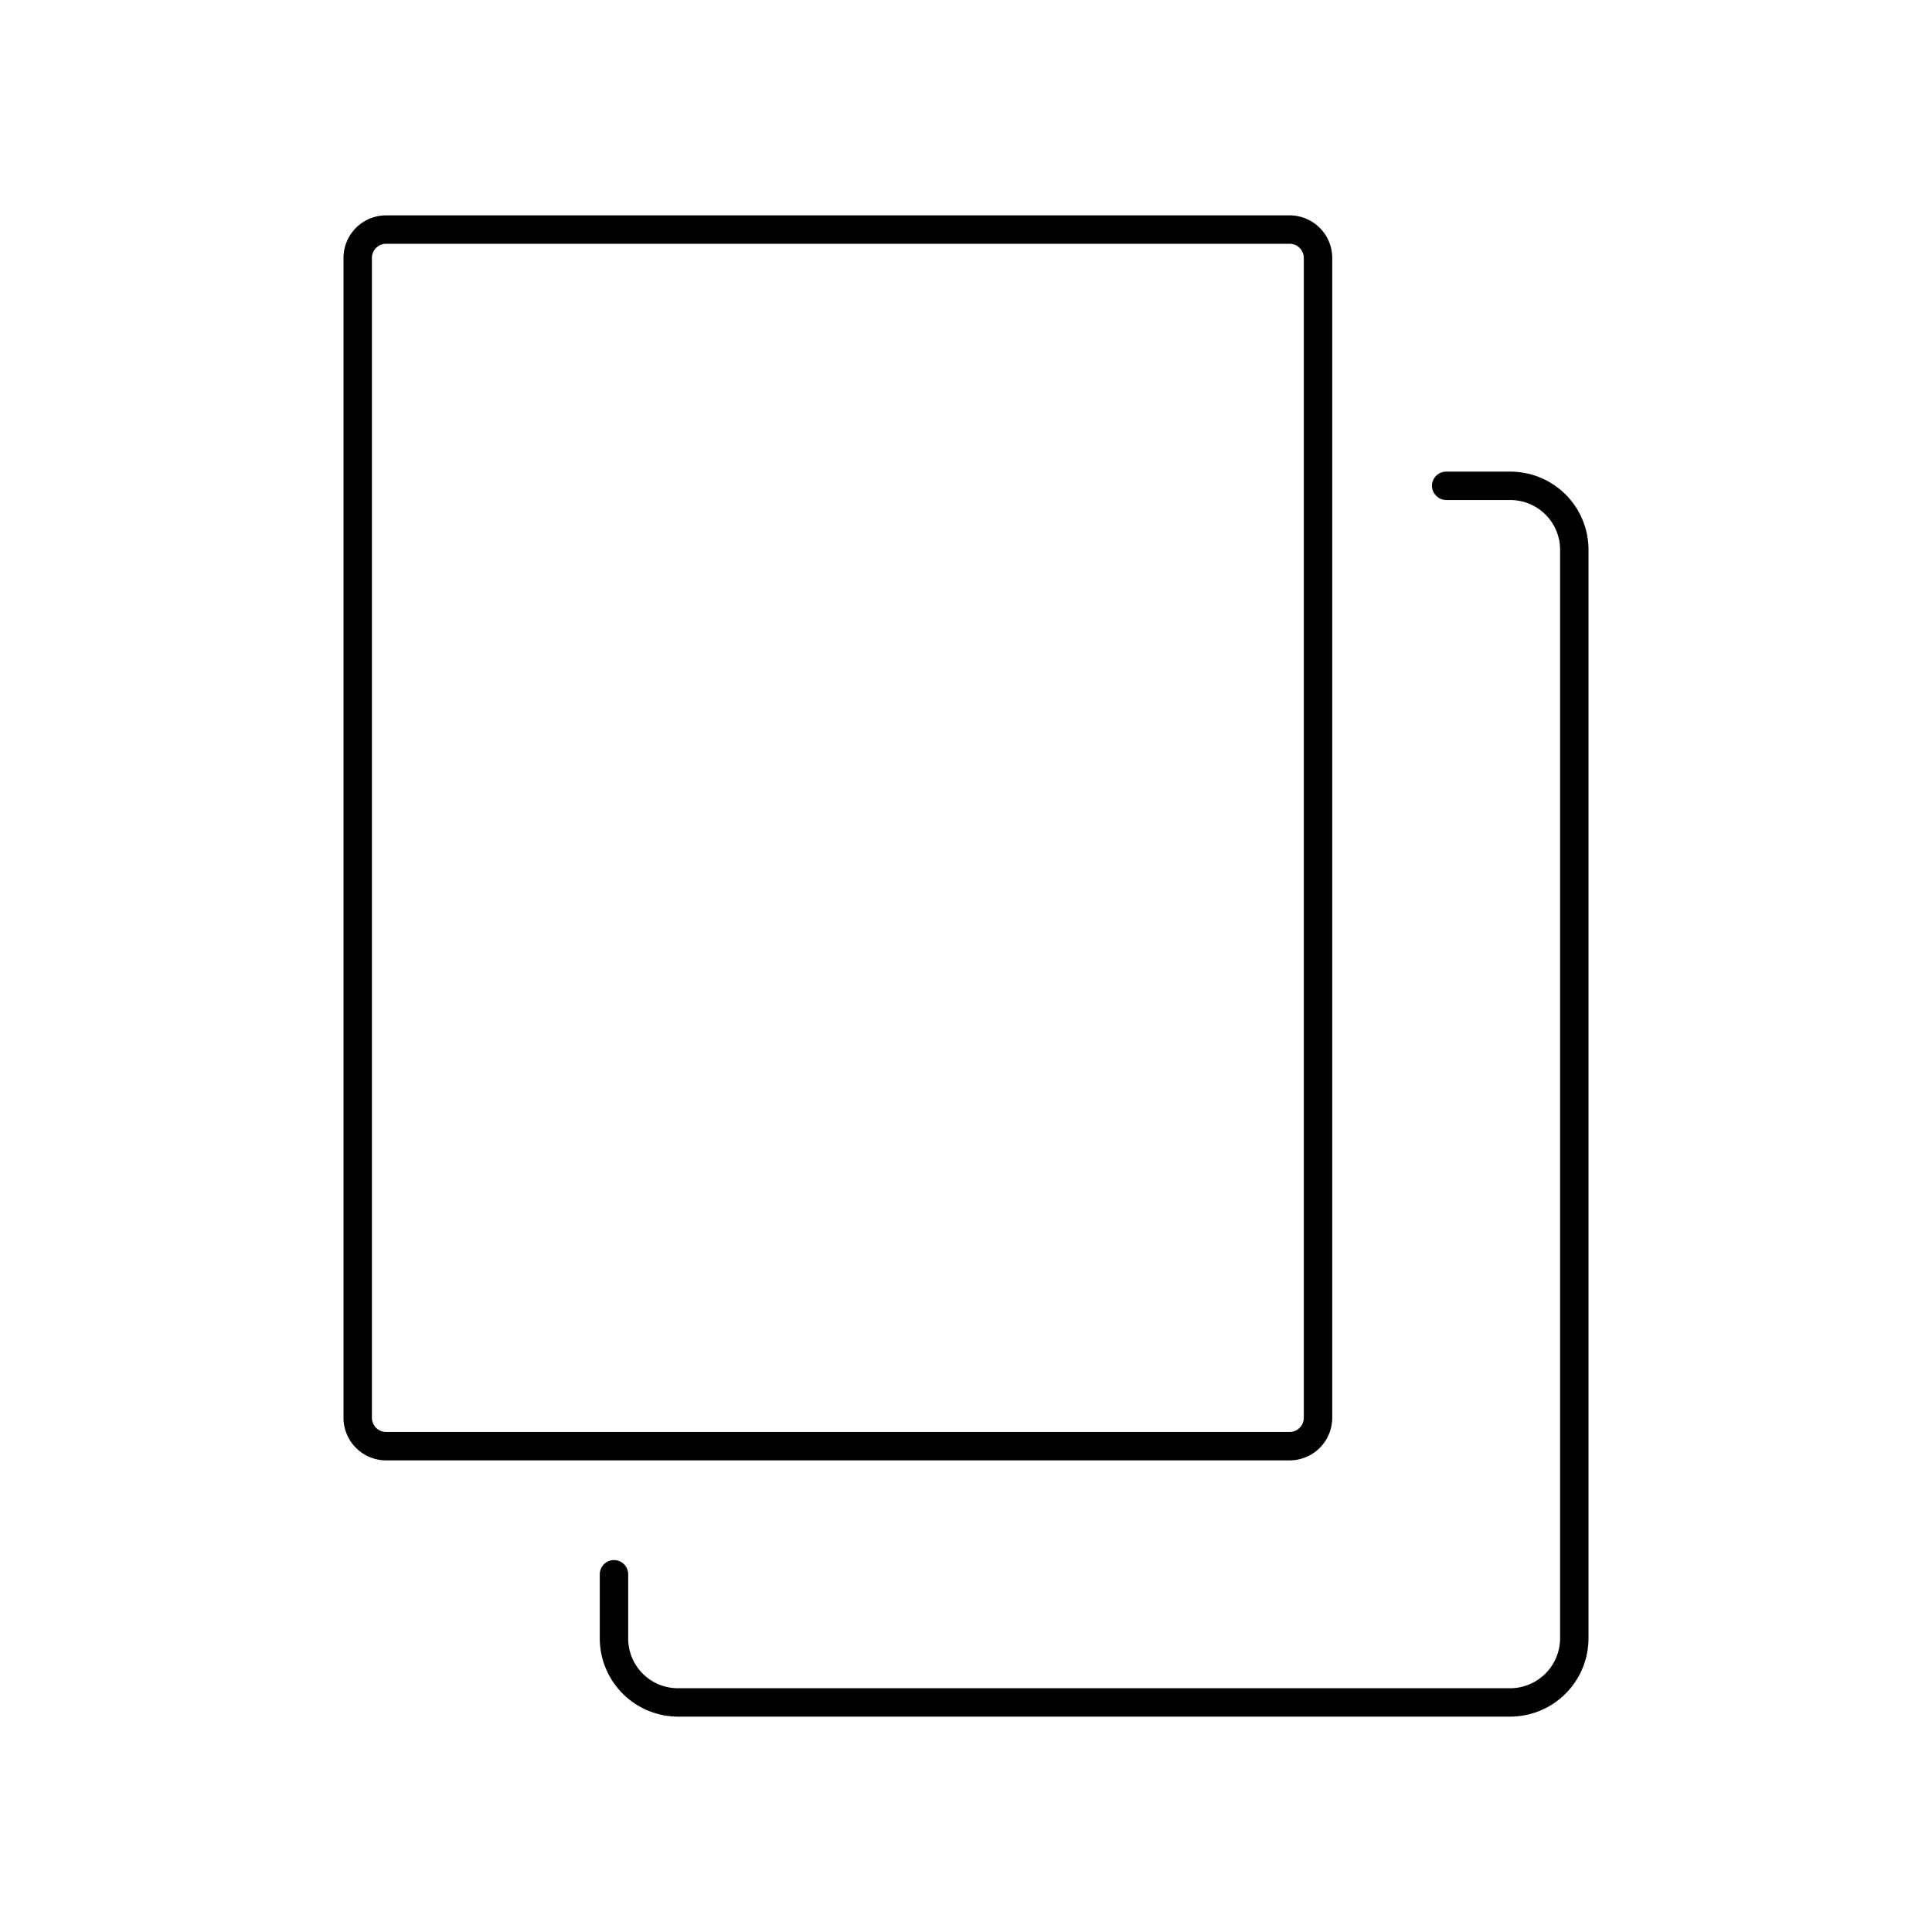 <svg id="Capa_1" data-name="Capa 1" xmlns="http://www.w3.org/2000/svg" viewBox="0 0 68 68"><path d="M45.39,51.4H13.59a1.5,1.5,0,0,1-1.5-1.5V9.08a1.5,1.5,0,0,1,1.5-1.5h31.8a1.5,1.5,0,0,1,1.5,1.5V49.9A1.5,1.5,0,0,1,45.39,51.4ZM13.59,8.58a.5.5,0,0,0-.5.5V49.9a.5.5,0,0,0,.5.5h31.8a.5.5,0,0,0,.5-.5V9.08a.5.5,0,0,0-.5-.5Z"/><path d="M53.16,60.42H23.86a2.76,2.76,0,0,1-2.75-2.76V55.41a.5.5,0,0,1,.5-.5.5.5,0,0,1,.5.5v2.25a1.75,1.75,0,0,0,1.75,1.76h29.3a1.76,1.76,0,0,0,1.75-1.76V19.35a1.75,1.75,0,0,0-1.75-1.75H50.9a.51.51,0,0,1-.5-.5.5.5,0,0,1,.5-.5h2.26a2.75,2.75,0,0,1,2.75,2.75V57.66A2.76,2.76,0,0,1,53.16,60.42Z"/></svg>